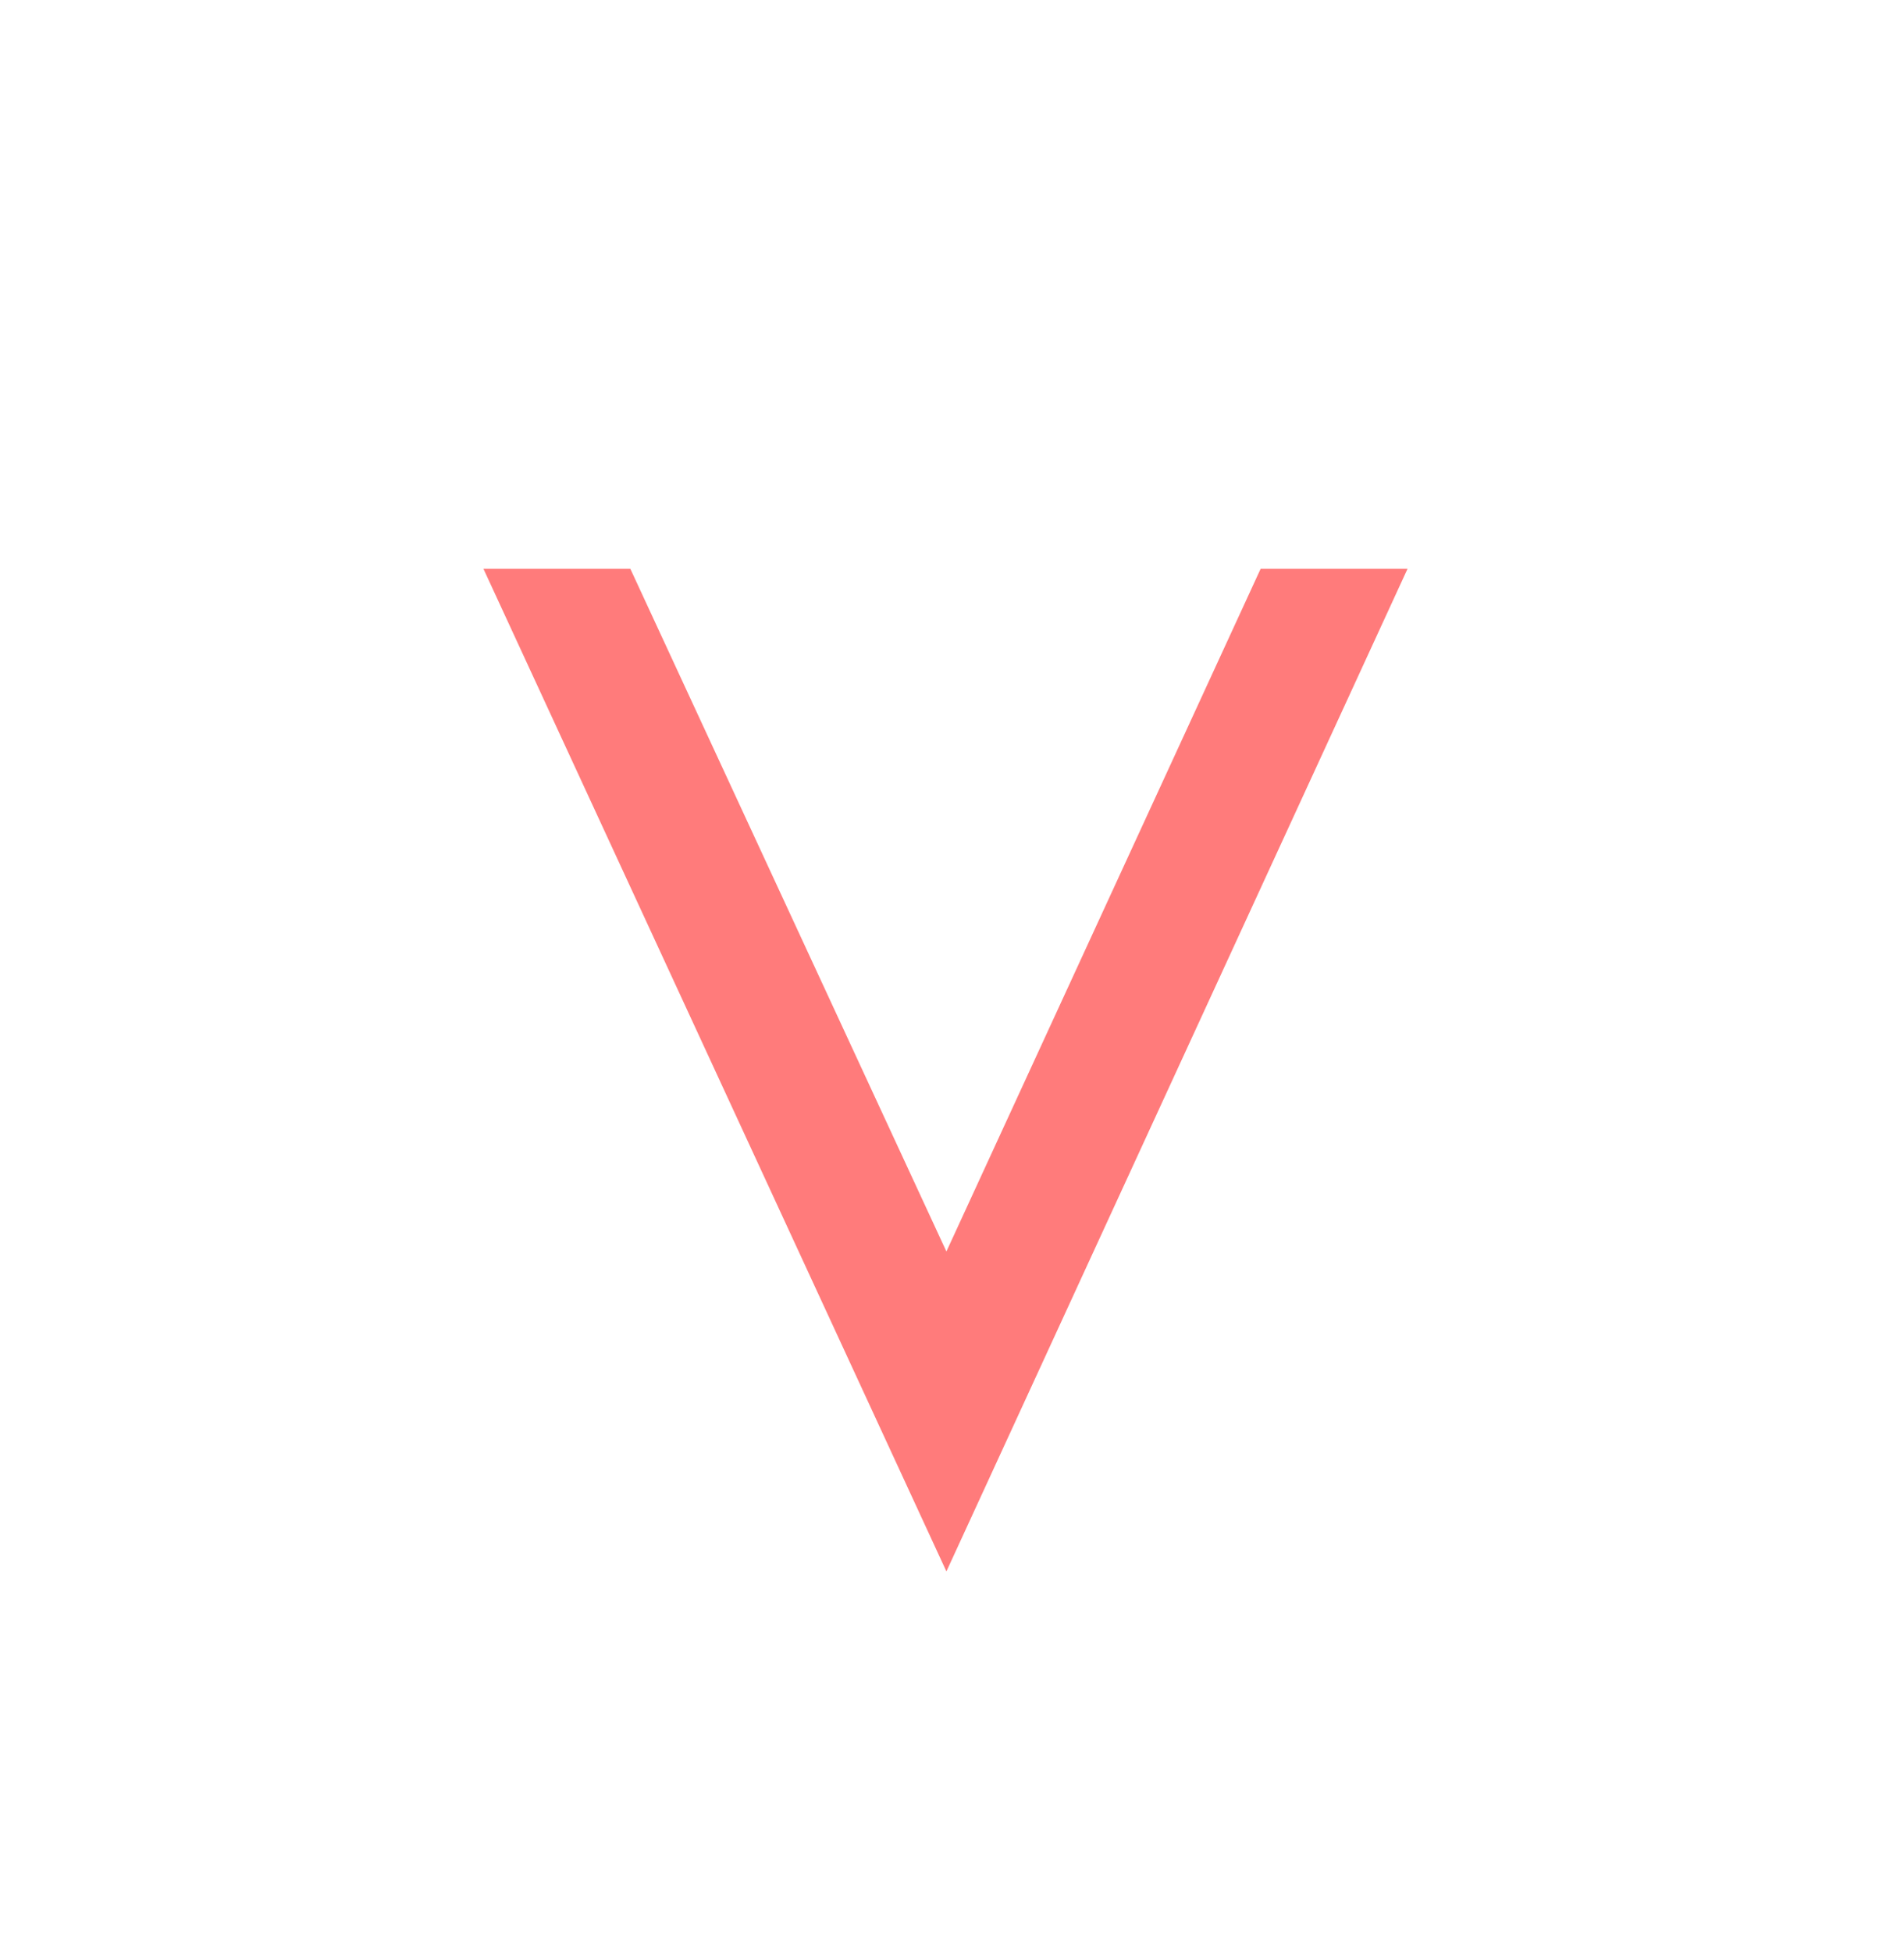 <?xml version="1.0" encoding="utf-8"?>
<!-- Uploaded to: SVG Repo, www.svgrepo.com, Generator: SVG Repo Mixer Tools -->
<svg fill="#FF7B7B" width="40" height="41" viewBox="-7.5 0 32 32" version="1.1" xmlns="http://www.w3.org/2000/svg">
<title>v</title>
<path d="M8.406 20.625l5.281-11.469h2.469l-7.75 16.844-7.781-16.844h2.469z"></path>
</svg>
